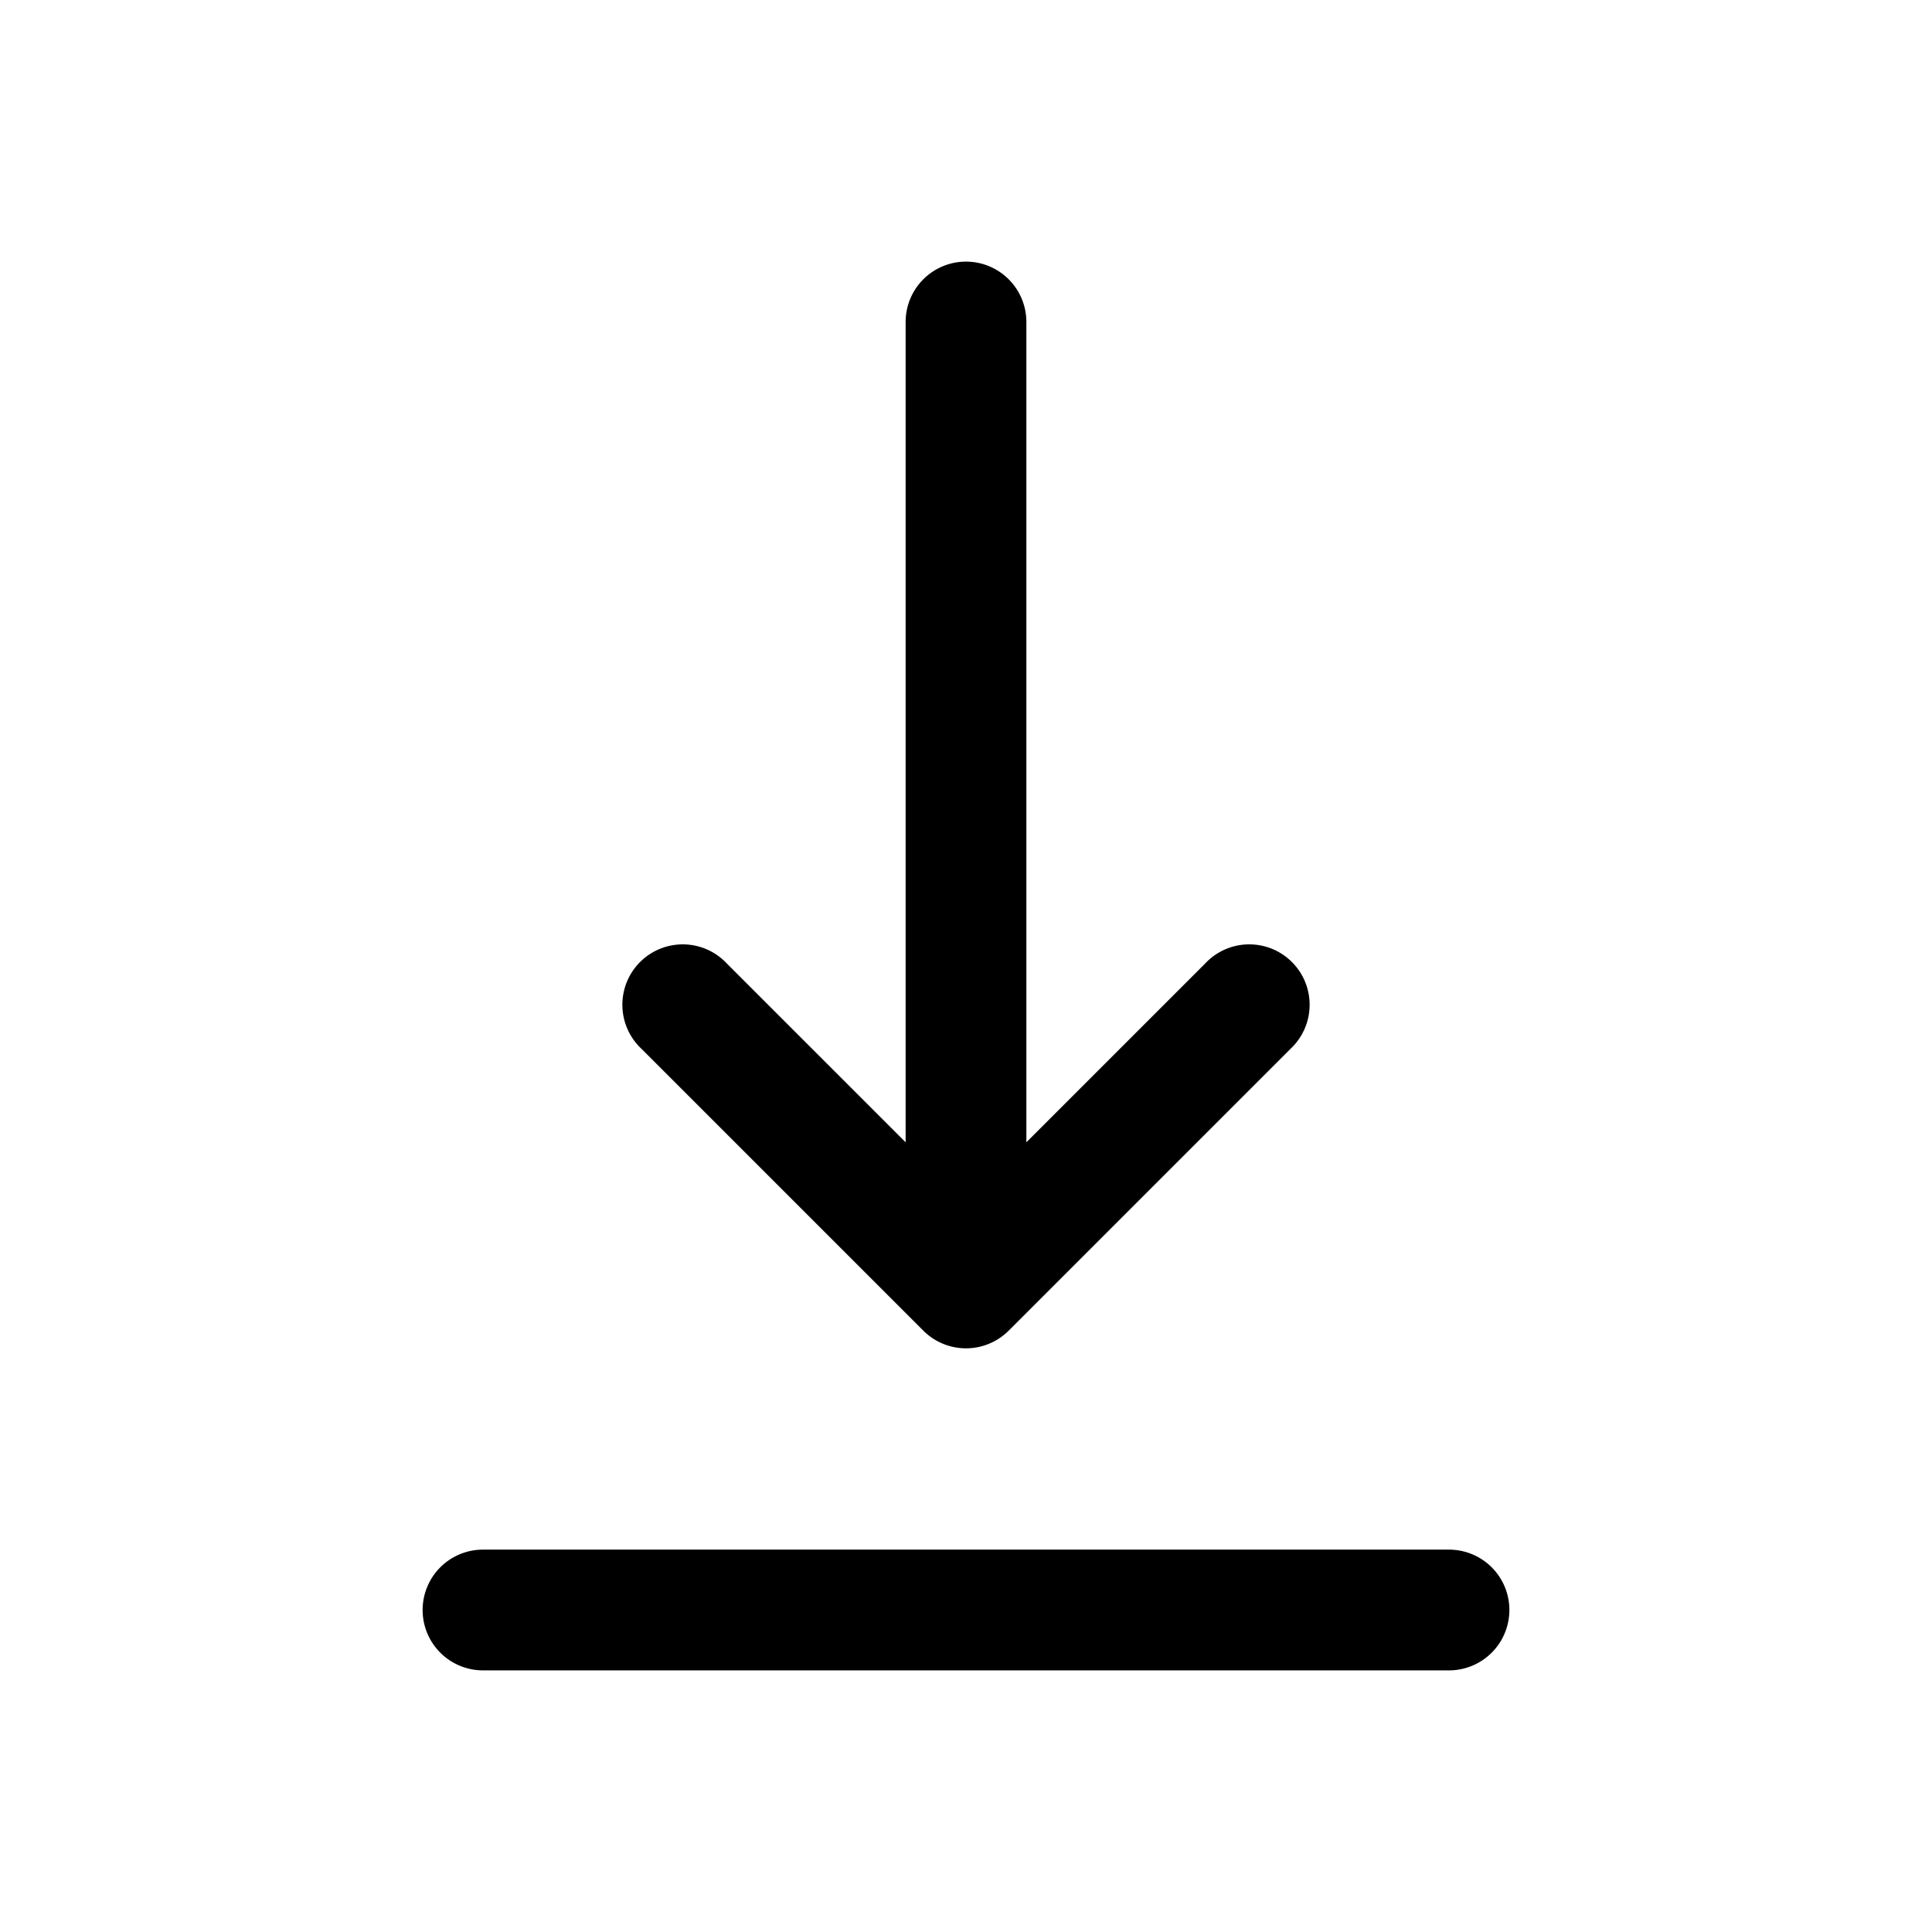 <svg width="24" height="24" fill="none" xmlns="http://www.w3.org/2000/svg"><path d="M12 3.25a.75.75 0 0 1 .75.75v10.19l2.22-2.22a.75.75 0 1 1 1.06 1.06l-3.5 3.5a.75.75 0 0 1-1.06 0l-3.5-3.5a.75.75 0 1 1 1.06-1.06l2.22 2.22V4a.75.75 0 0 1 .75-.75ZM5.25 20a.75.75 0 0 1 .75-.75h12a.75.75 0 0 1 0 1.5H6a.75.75 0 0 1-.75-.75Z" fill="#000"/></svg>